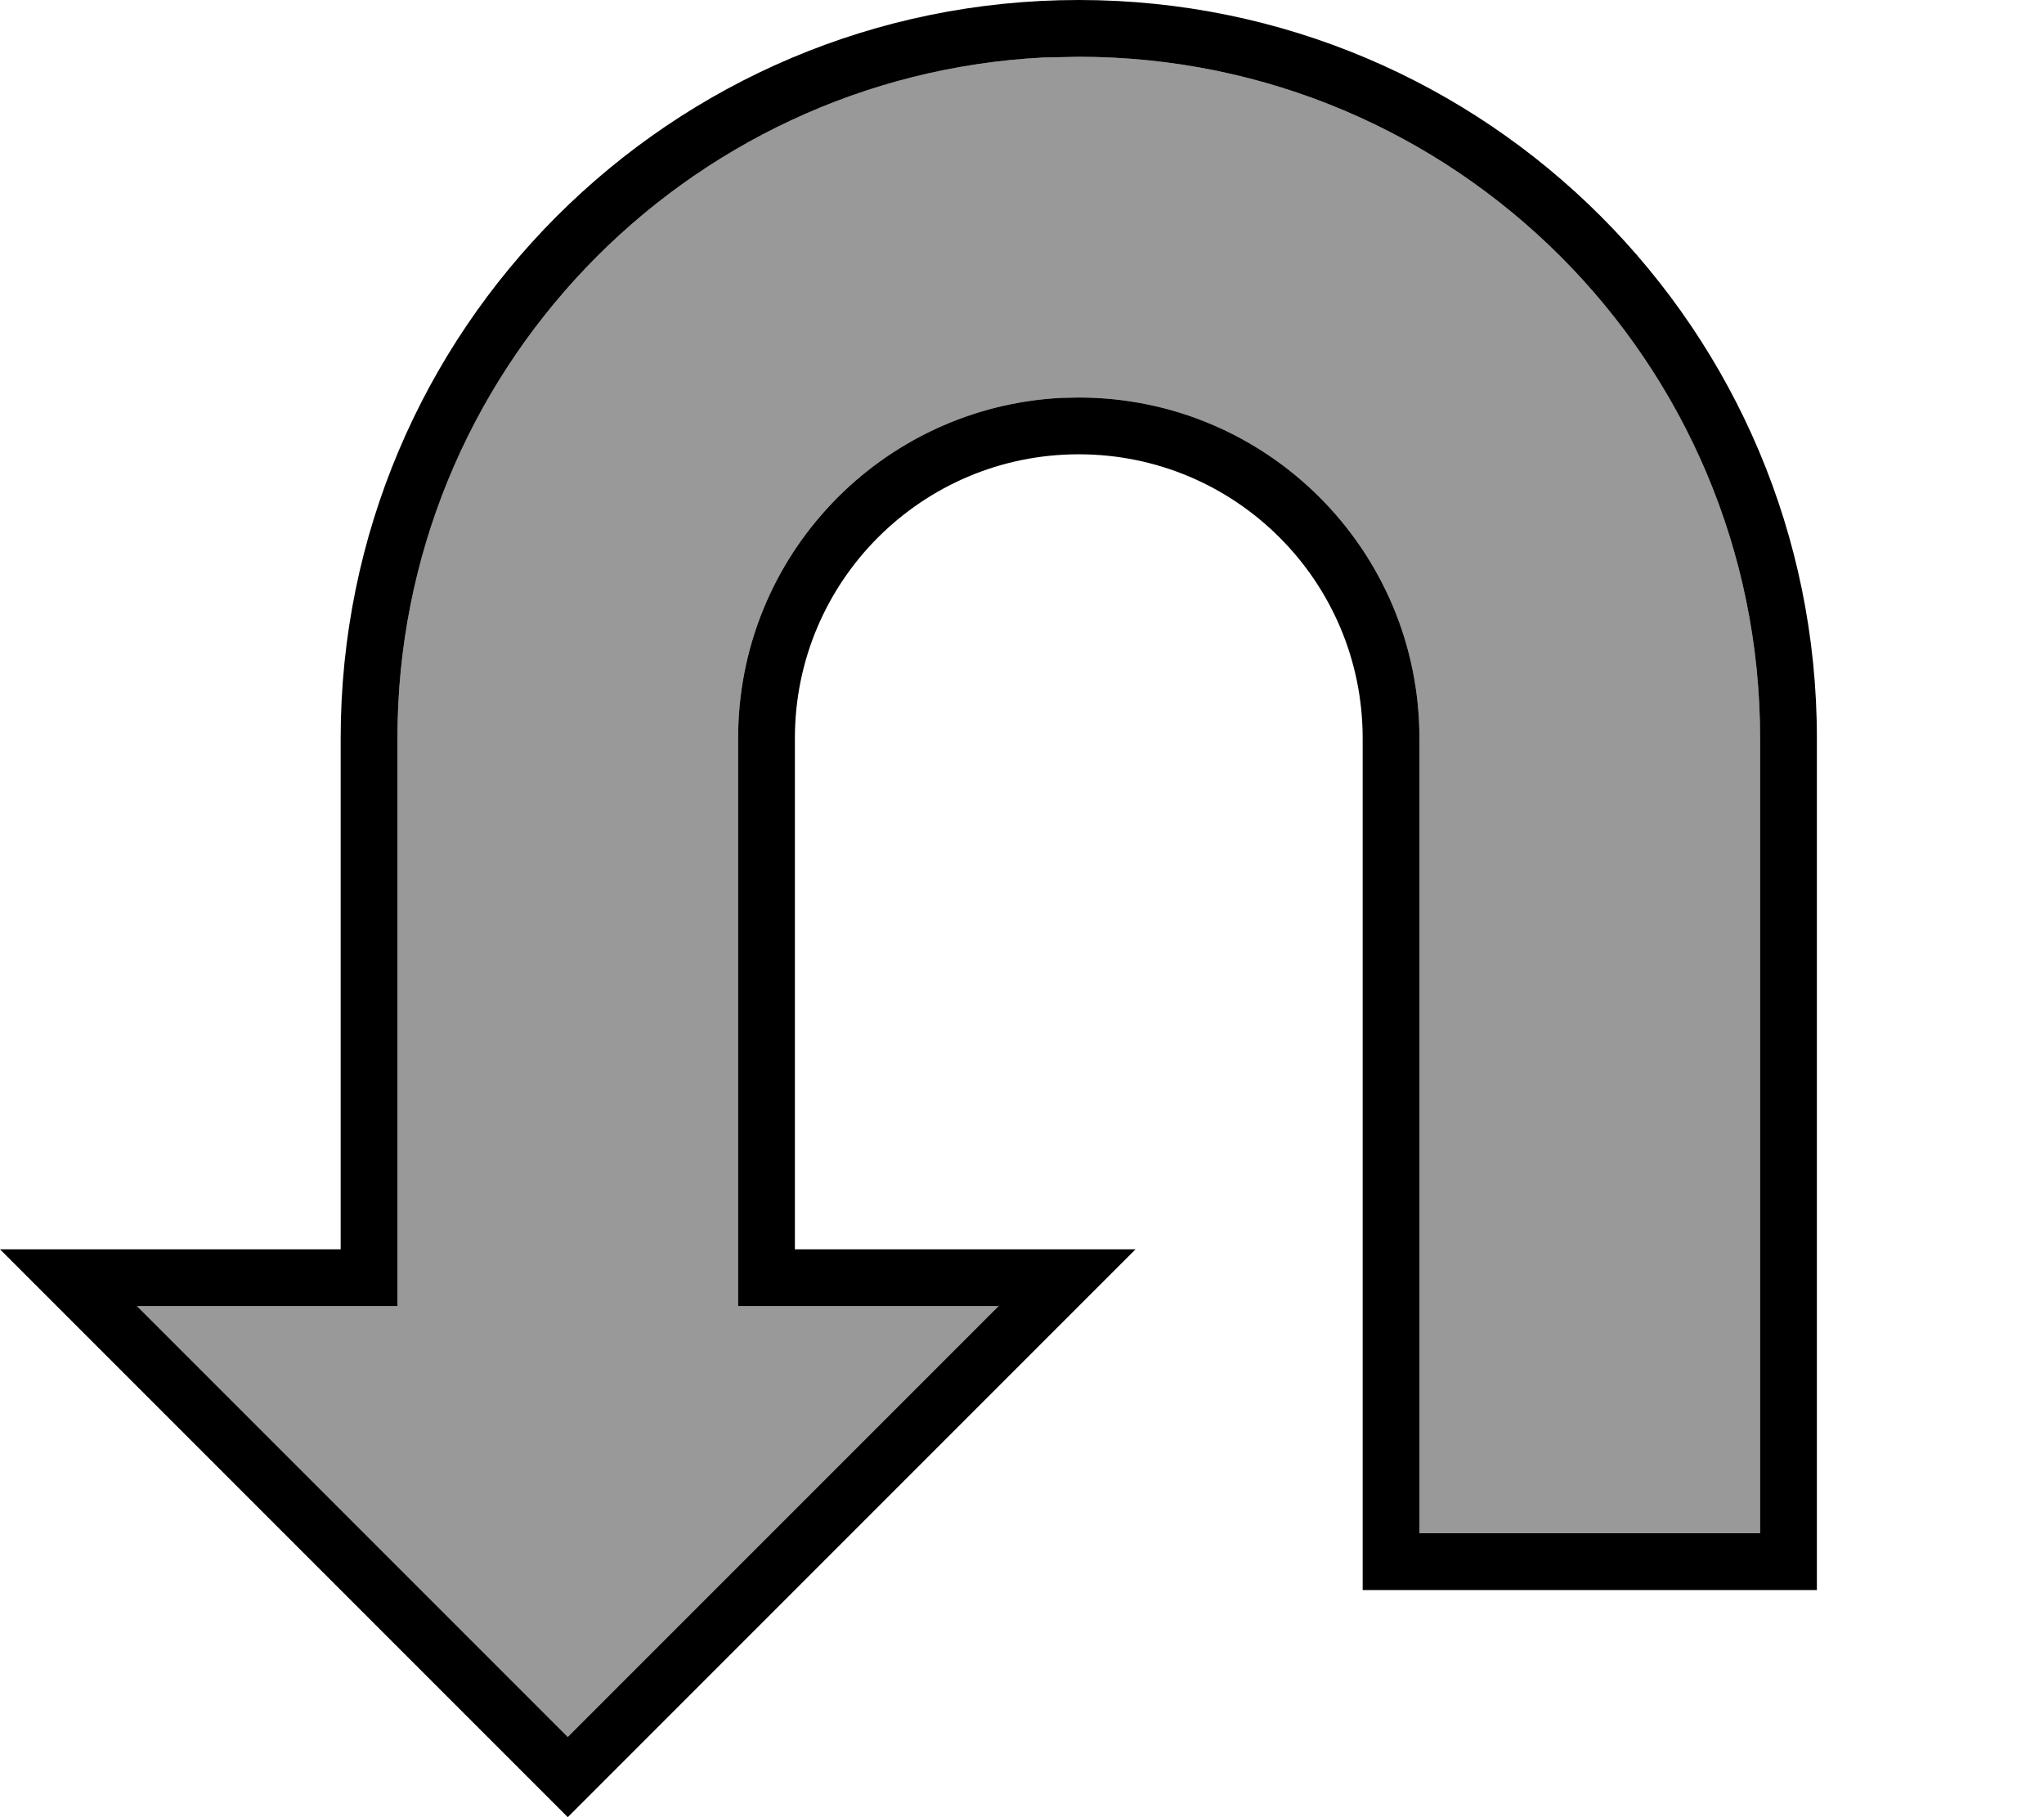 <svg xmlns="http://www.w3.org/2000/svg" viewBox="0 0 576 512"><!--! Font Awesome Pro 7.0.0 by @fontawesome - https://fontawesome.com License - https://fontawesome.com/license (Commercial License) Copyright 2025 Fonticons, Inc. --><path style="fill:currentColor;opacity:.4" d="M38.6 368L160 489.4 281.4 368 208 368 208 208c0-51.4 40.3-93.3 91.1-95.9l4.9-.1c53 0 96 43 96 96l0 224 96 0 0-224c0-106-86-192-192-192l-9.9 .2C192.7 21.4 112 105.3 112 208l0 160-73.4 0z"/><path style="fill:currentColor;opacity:1" d="M0 352l96 0 0-144C96 93.1 189.1 0 304 0 418.9 0 512 93.1 512 208l0 240-128 0 0-240c0-44.2-35.8-80-80-80-44.2 0-80 35.8-80 80l0 144 96 0-160 160-160-160zm281.4 16l-73.4 0 0-160c0-51.4 40.3-93.3 91.1-95.9l4.9-.1c53 0 96 43 96 96l0 224 96 0 0-224c0-106-86-192-192-192l-9.9 .2C192.7 21.4 112 105.3 112 208L112 368 38.6 368 160 489.4 281.4 368z"/></svg>